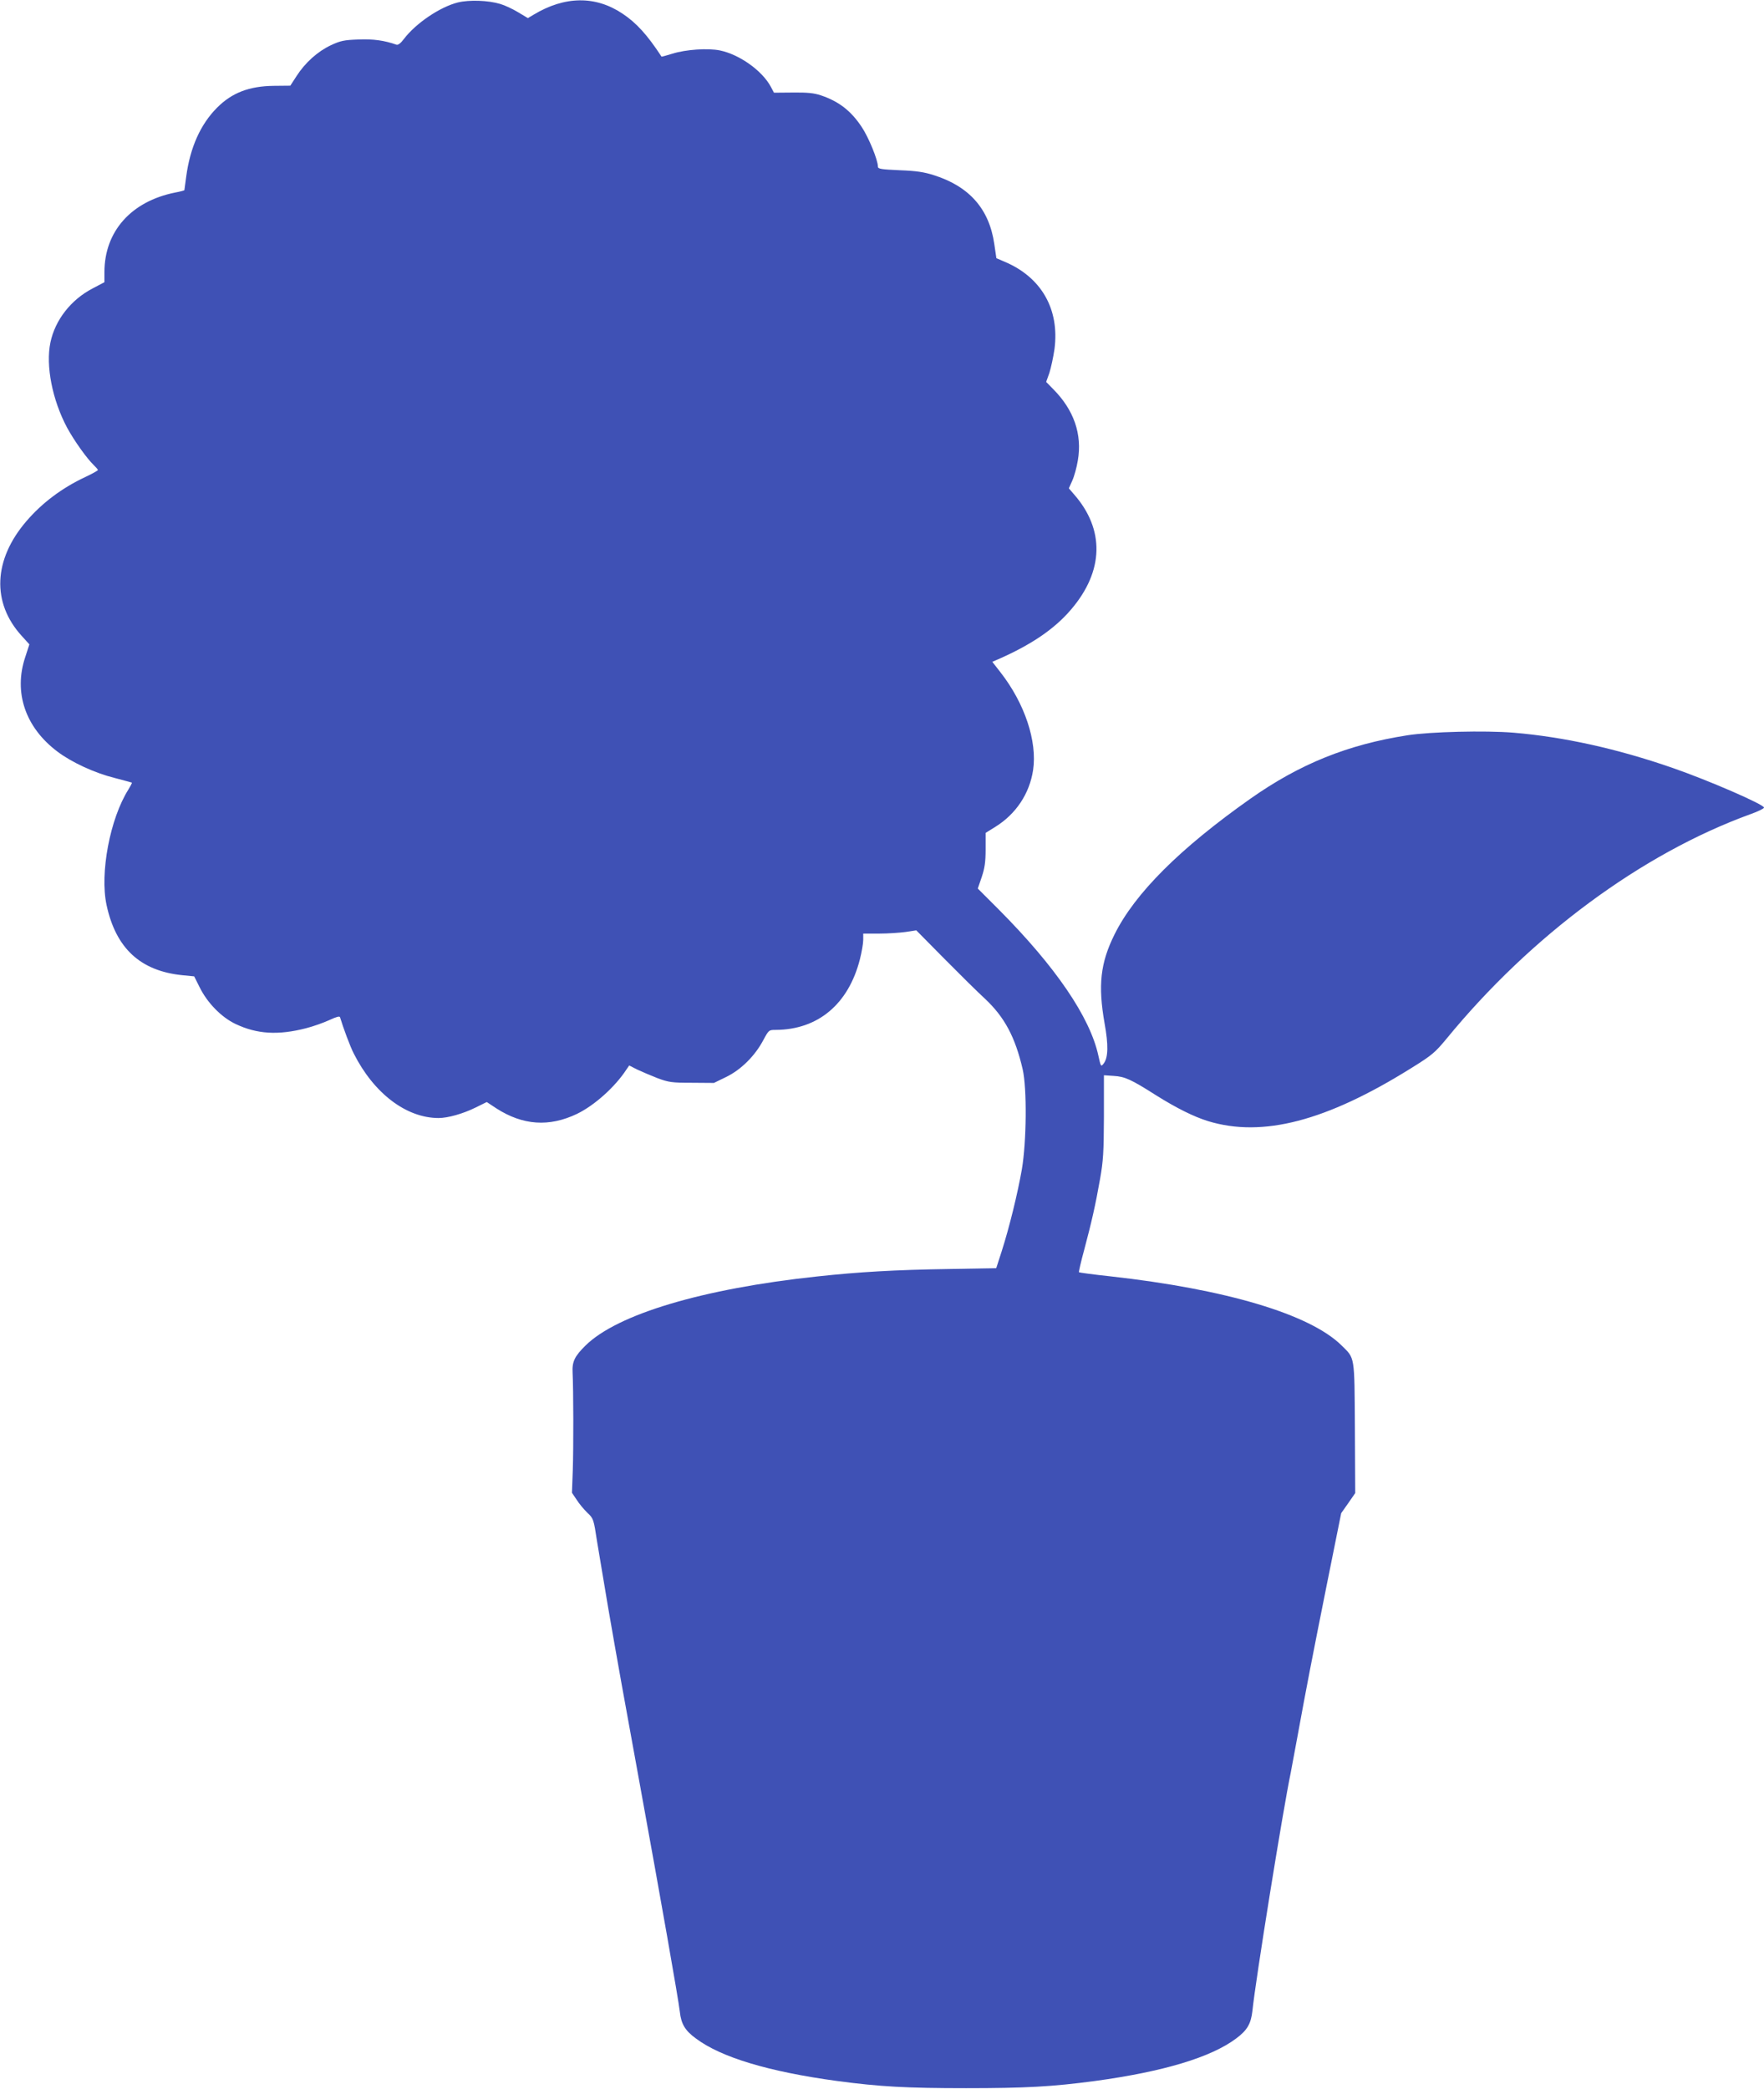 <?xml version="1.0" standalone="no"?>
<!DOCTYPE svg PUBLIC "-//W3C//DTD SVG 20010904//EN"
 "http://www.w3.org/TR/2001/REC-SVG-20010904/DTD/svg10.dtd">
<svg version="1.0" xmlns="http://www.w3.org/2000/svg"
 width="1081pt" height="1280pt" viewBox="0 0 1081 1280"
 preserveAspectRatio="xMidYMid meet">
<g transform="translate(0,1280) scale(0.1,-0.1)"
fill="#3f51b5" stroke="none">
<path d="M2806 12785 c-111 -28 -258 -128 -331 -224 -19 -26 -36 -38 -45 -35
-73 26 -143 36 -234 32 -88 -3 -110 -8 -168 -35 -81 -38 -157 -106 -210 -188
l-39 -60 -102 -1 c-150 -2 -255 -42 -346 -133 -102 -102 -166 -244 -190 -424
-6 -43 -11 -80 -11 -82 0 -2 -26 -9 -58 -15 -268 -54 -432 -238 -432 -487 l0
-62 -72 -38 c-133 -69 -230 -193 -259 -331 -30 -143 12 -353 102 -522 44 -81
122 -190 163 -229 14 -14 26 -27 26 -31 0 -3 -35 -23 -78 -43 -141 -66 -264
-158 -360 -270 -203 -236 -214 -500 -29 -703 l47 -52 -25 -77 c-73 -217 0
-432 197 -580 89 -67 229 -131 349 -161 57 -15 105 -28 107 -29 2 -2 -8 -21
-21 -42 -113 -179 -176 -512 -134 -708 57 -265 207 -404 465 -430 l72 -7 33
-66 c47 -96 134 -185 221 -226 131 -62 260 -70 431 -26 44 11 108 34 143 50
43 20 64 26 66 17 18 -61 63 -182 84 -222 123 -244 322 -395 520 -395 56 0
149 26 226 64 l69 34 59 -39 c162 -104 323 -115 493 -34 108 52 235 166 305
274 l16 23 49 -25 c28 -13 84 -37 125 -53 68 -25 87 -28 210 -28 l135 -1 76
37 c90 44 176 129 227 226 33 61 34 62 75 62 260 1 447 158 517 434 11 44 20
96 20 118 l0 38 98 0 c53 0 126 5 162 10 l65 10 171 -173 c93 -94 206 -206
251 -247 119 -112 184 -233 230 -431 27 -117 24 -444 -5 -614 -26 -148 -76
-353 -124 -503 l-33 -102 -285 -5 c-337 -5 -556 -18 -815 -46 -700 -75 -1221
-231 -1416 -422 -68 -67 -84 -100 -80 -169 5 -97 6 -455 1 -599 l-5 -135 29
-43 c15 -24 45 -60 66 -80 37 -35 38 -38 59 -176 13 -77 43 -257 67 -400 51
-296 110 -624 194 -1082 131 -718 236 -1314 246 -1398 8 -75 32 -116 98 -164
154 -116 447 -204 866 -261 262 -35 427 -44 790 -44 363 0 528 9 790 44 419
57 712 145 866 261 67 50 90 89 99 169 19 187 188 1236 235 1460 5 25 23 122
40 215 57 312 91 487 180 932 l89 442 43 61 43 62 -2 399 c-3 449 1 424 -82
506 -194 191 -707 344 -1416 423 -104 11 -191 23 -193 25 -2 2 12 64 32 137
46 173 69 274 97 433 20 113 23 164 24 384 l0 253 60 -4 c68 -4 106 -21 260
-119 126 -79 231 -131 318 -158 334 -102 725 0 1244 324 129 80 147 96 216
179 518 633 1198 1136 1865 1378 45 16 82 34 82 40 0 19 -338 166 -560 243
-340 118 -667 190 -976 216 -171 14 -510 6 -649 -16 -366 -57 -659 -175 -963
-389 -431 -304 -707 -579 -832 -831 -87 -175 -102 -312 -61 -545 24 -132 22
-208 -4 -244 -18 -24 -19 -23 -34 46 -51 235 -261 544 -609 894 l-130 130 24
70 c18 54 24 91 24 170 l0 101 58 36 c128 79 211 204 233 349 26 176 -51 408
-200 599 l-50 64 32 14 c206 90 349 187 451 307 201 235 207 490 17 706 l-31
36 21 47 c12 26 27 81 34 123 28 161 -24 311 -152 439 l-42 43 20 56 c10 32
24 97 31 145 32 244 -80 441 -307 536 l-49 21 -13 88 c-31 213 -152 351 -368
420 -62 20 -109 27 -212 31 -113 5 -133 8 -133 22 0 41 -57 180 -100 244 -66
99 -140 156 -250 193 -42 14 -82 18 -171 17 l-116 -1 -19 36 c-53 99 -192 198
-312 223 -74 15 -209 6 -292 -20 -35 -11 -65 -19 -66 -18 -87 133 -154 207
-240 264 -165 110 -353 108 -544 -7 l-35 -21 -60 36 c-33 20 -82 43 -110 51
-73 22 -189 26 -259 9z"/>
</g>
</svg>
